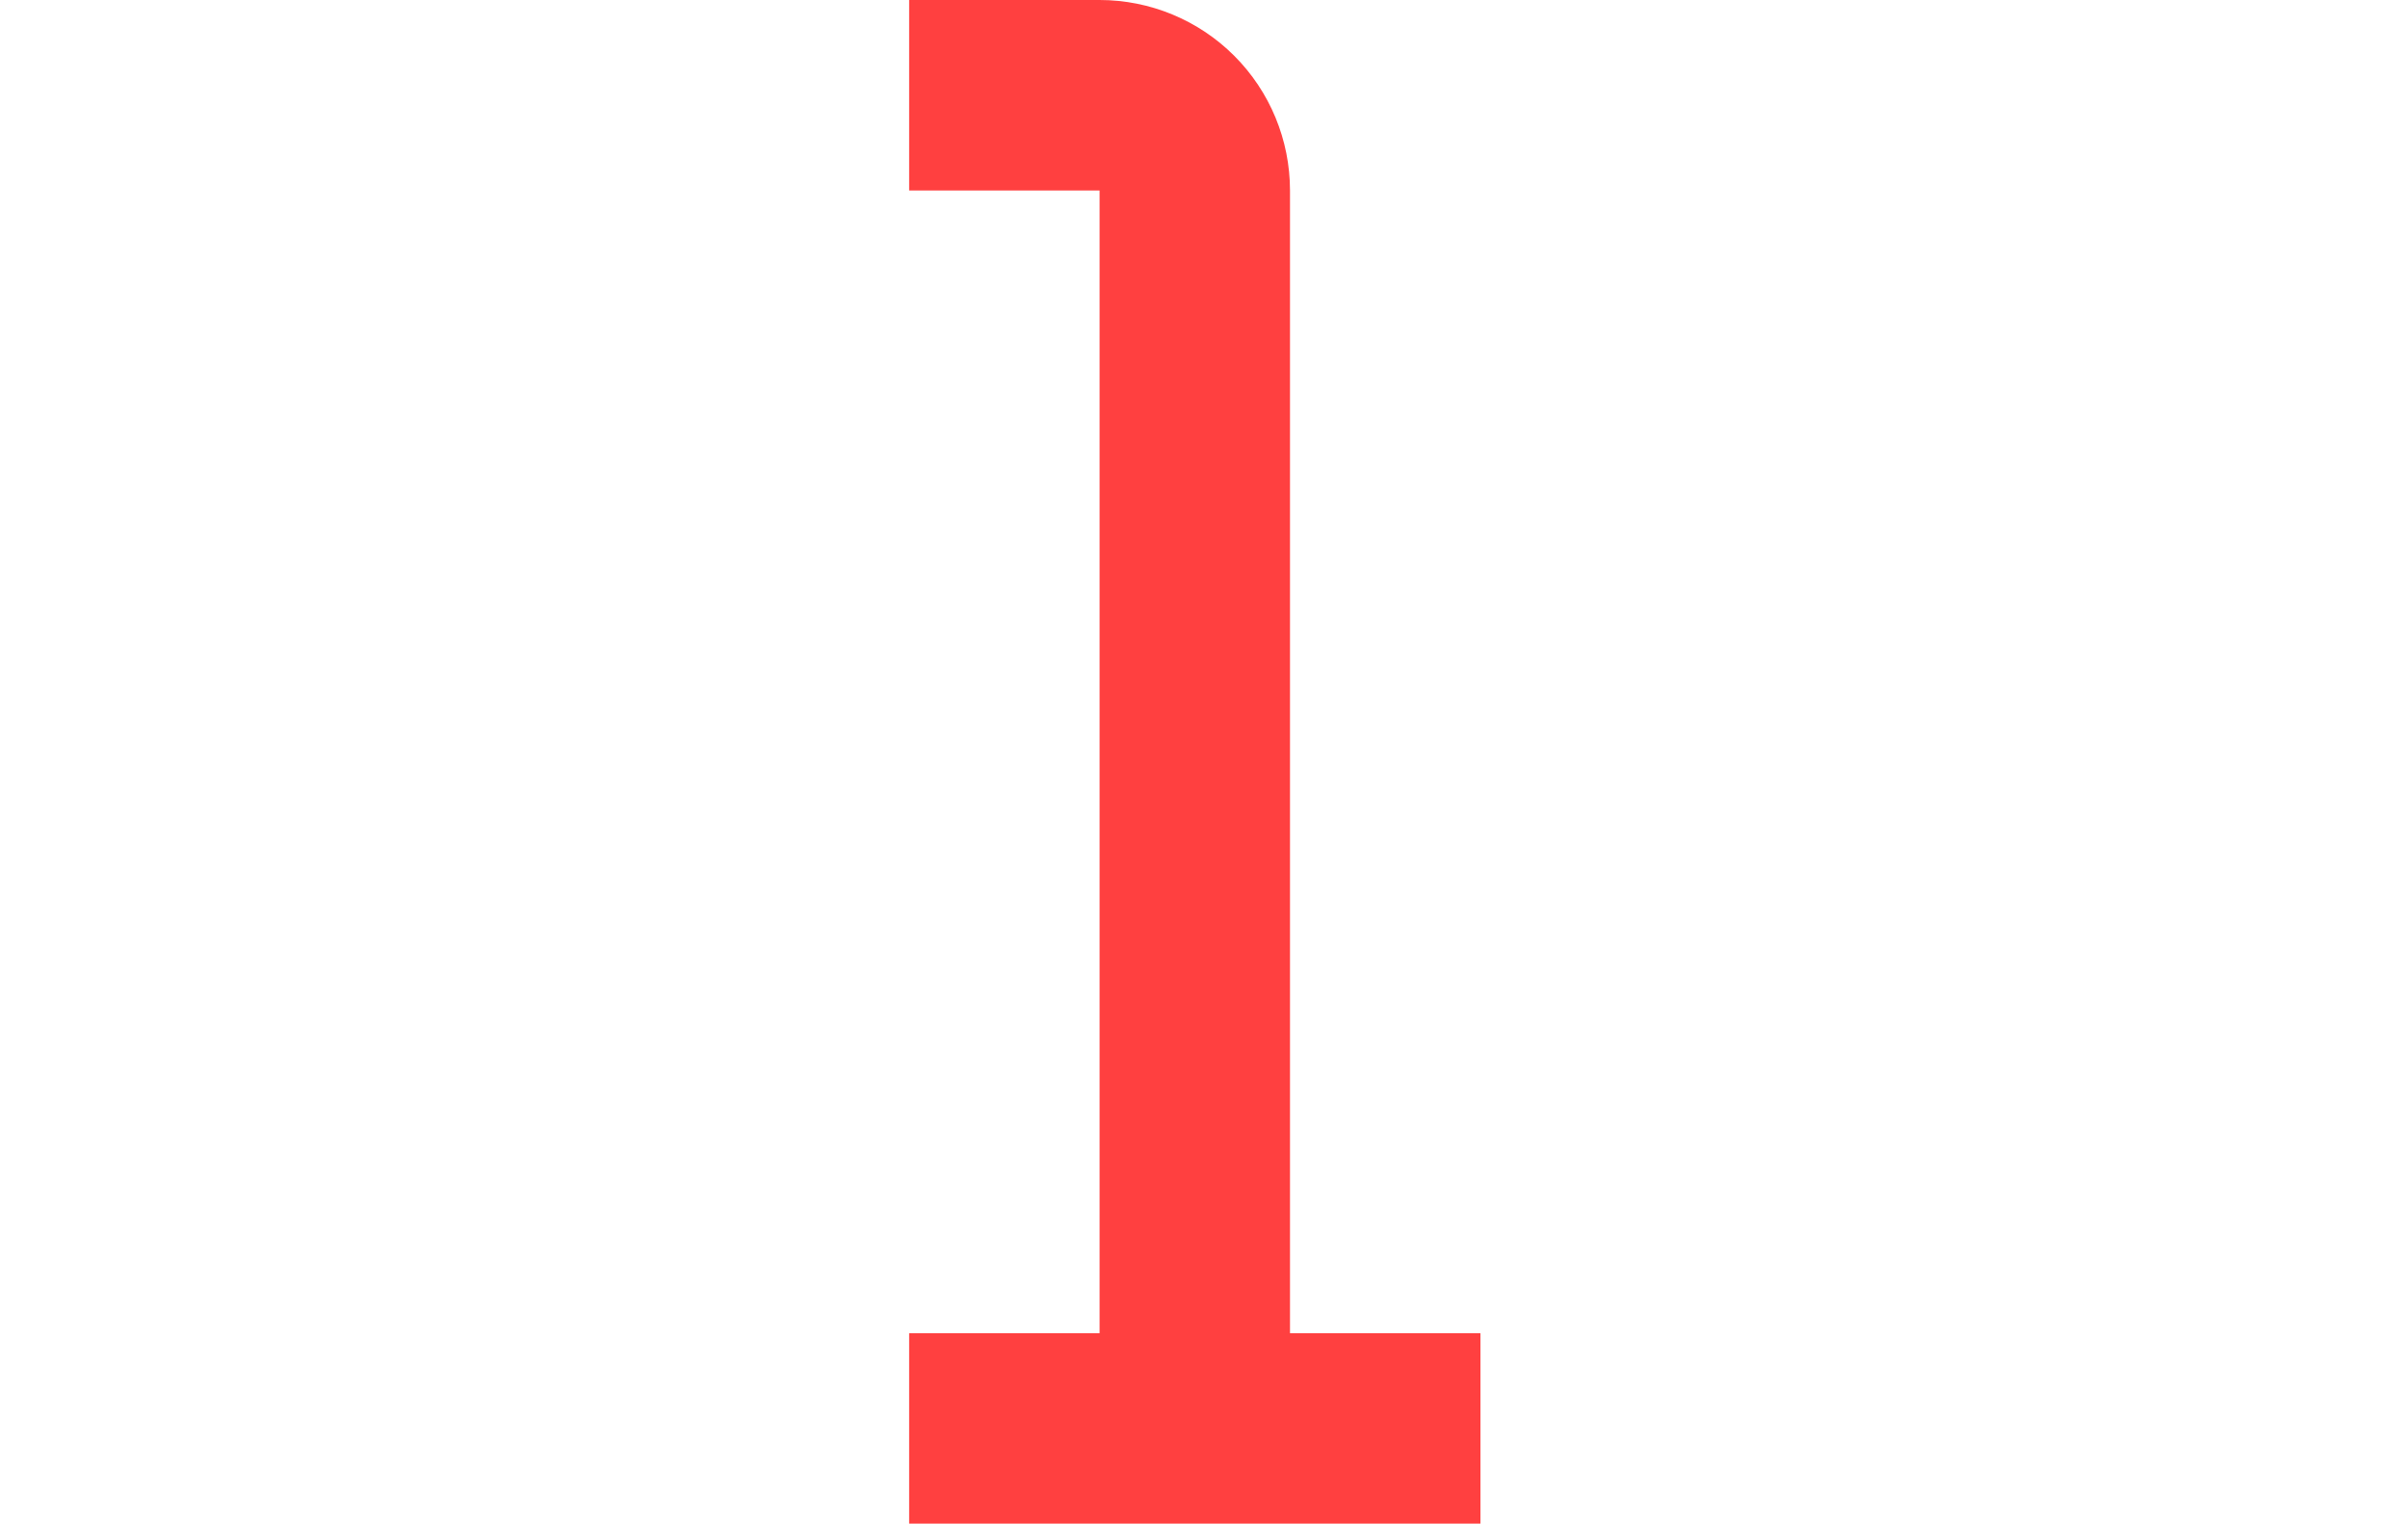 <svg width="98" height="62" viewBox="0 0 98 62" fill="none" xmlns="http://www.w3.org/2000/svg">
<path d="M60.25 54.25H52.5V7.75C52.5 5.695 51.684 3.723 50.23 2.27C48.777 0.817 46.805 0 44.75 0H37V7.75H44.75V54.25H37V62H60.25V54.25Z" fill="#FF4040"/>
</svg>
